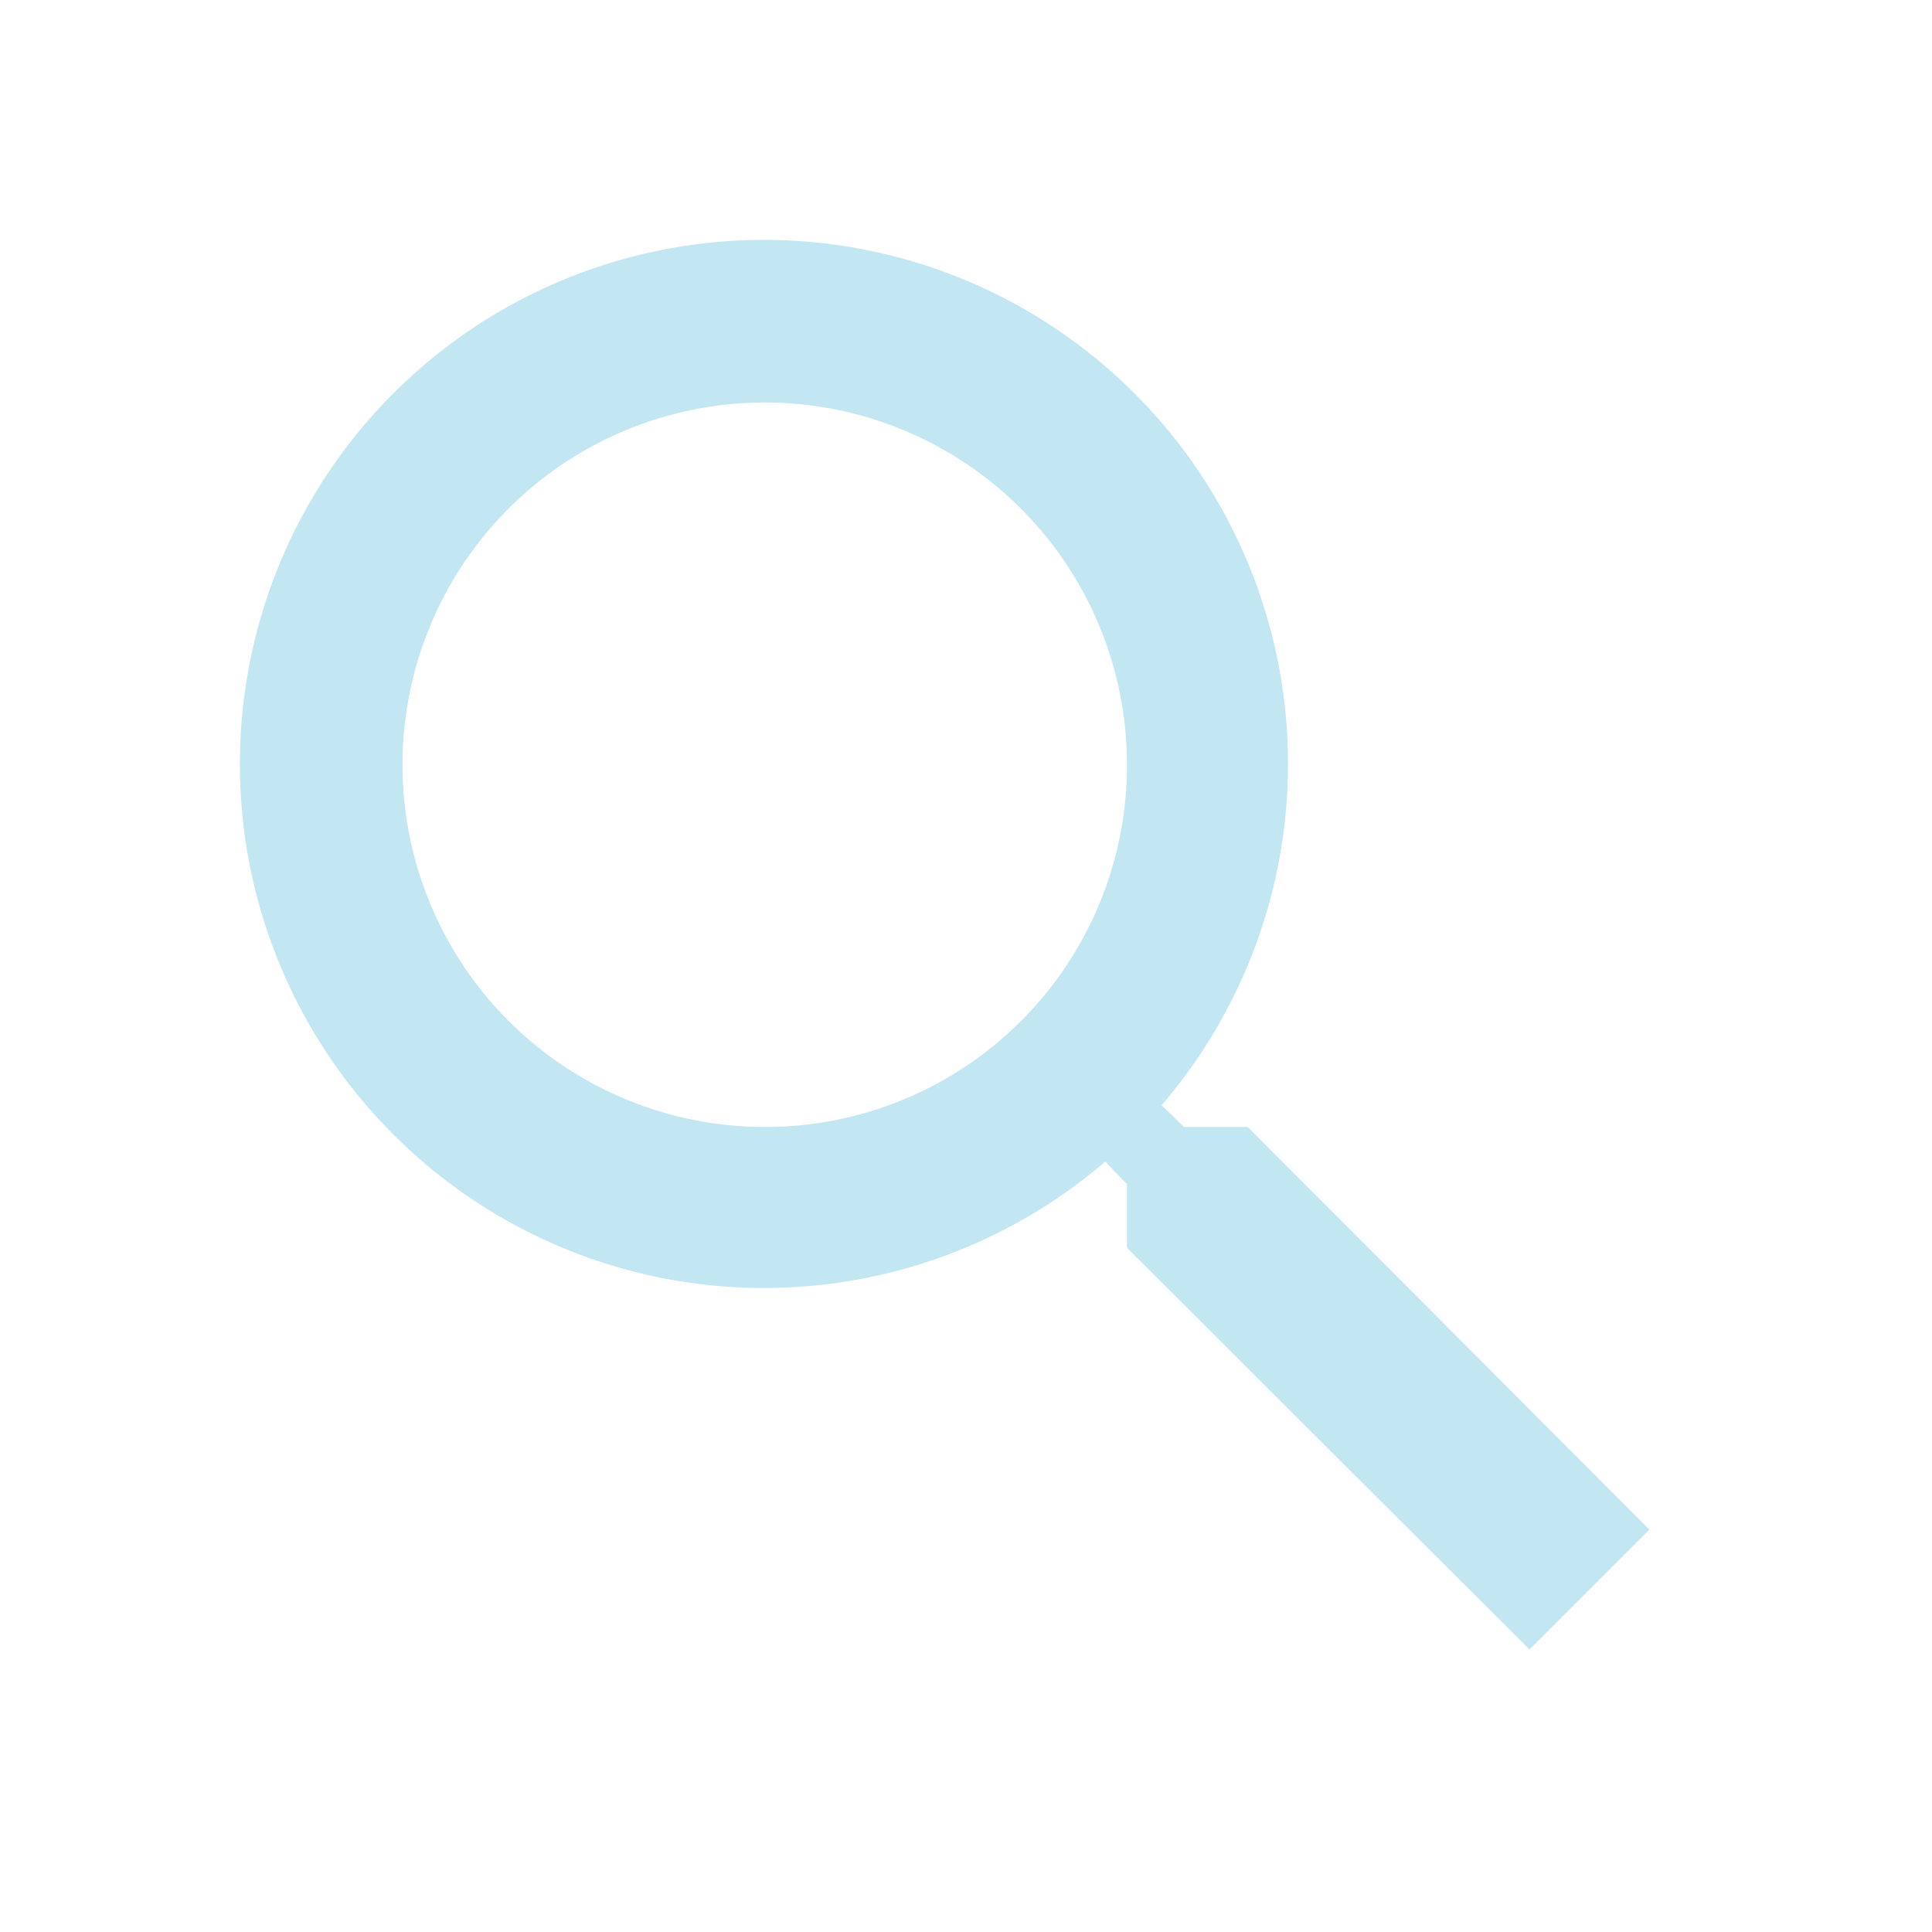 <svg id="search-24px" xmlns="http://www.w3.org/2000/svg" width="40" height="40" viewBox="0 0 40 40">
  <path id="Tracciato_5173" data-name="Tracciato 5173" d="M0,0H40V40H0Z" fill="none"/>
  <path id="Tracciato_5174" data-name="Tracciato 5174" d="M23.833,21.333H22.517l-.467-.45a10.85,10.85,0,1,0-1.167,1.167l.45.467v1.317l8.333,8.317,2.483-2.483Zm-10,0a7.5,7.5,0,1,1,7.5-7.5A7.49,7.49,0,0,1,13.833,21.333Z" transform="translate(2 2)" fill="#c2e6f2"/>
</svg>
